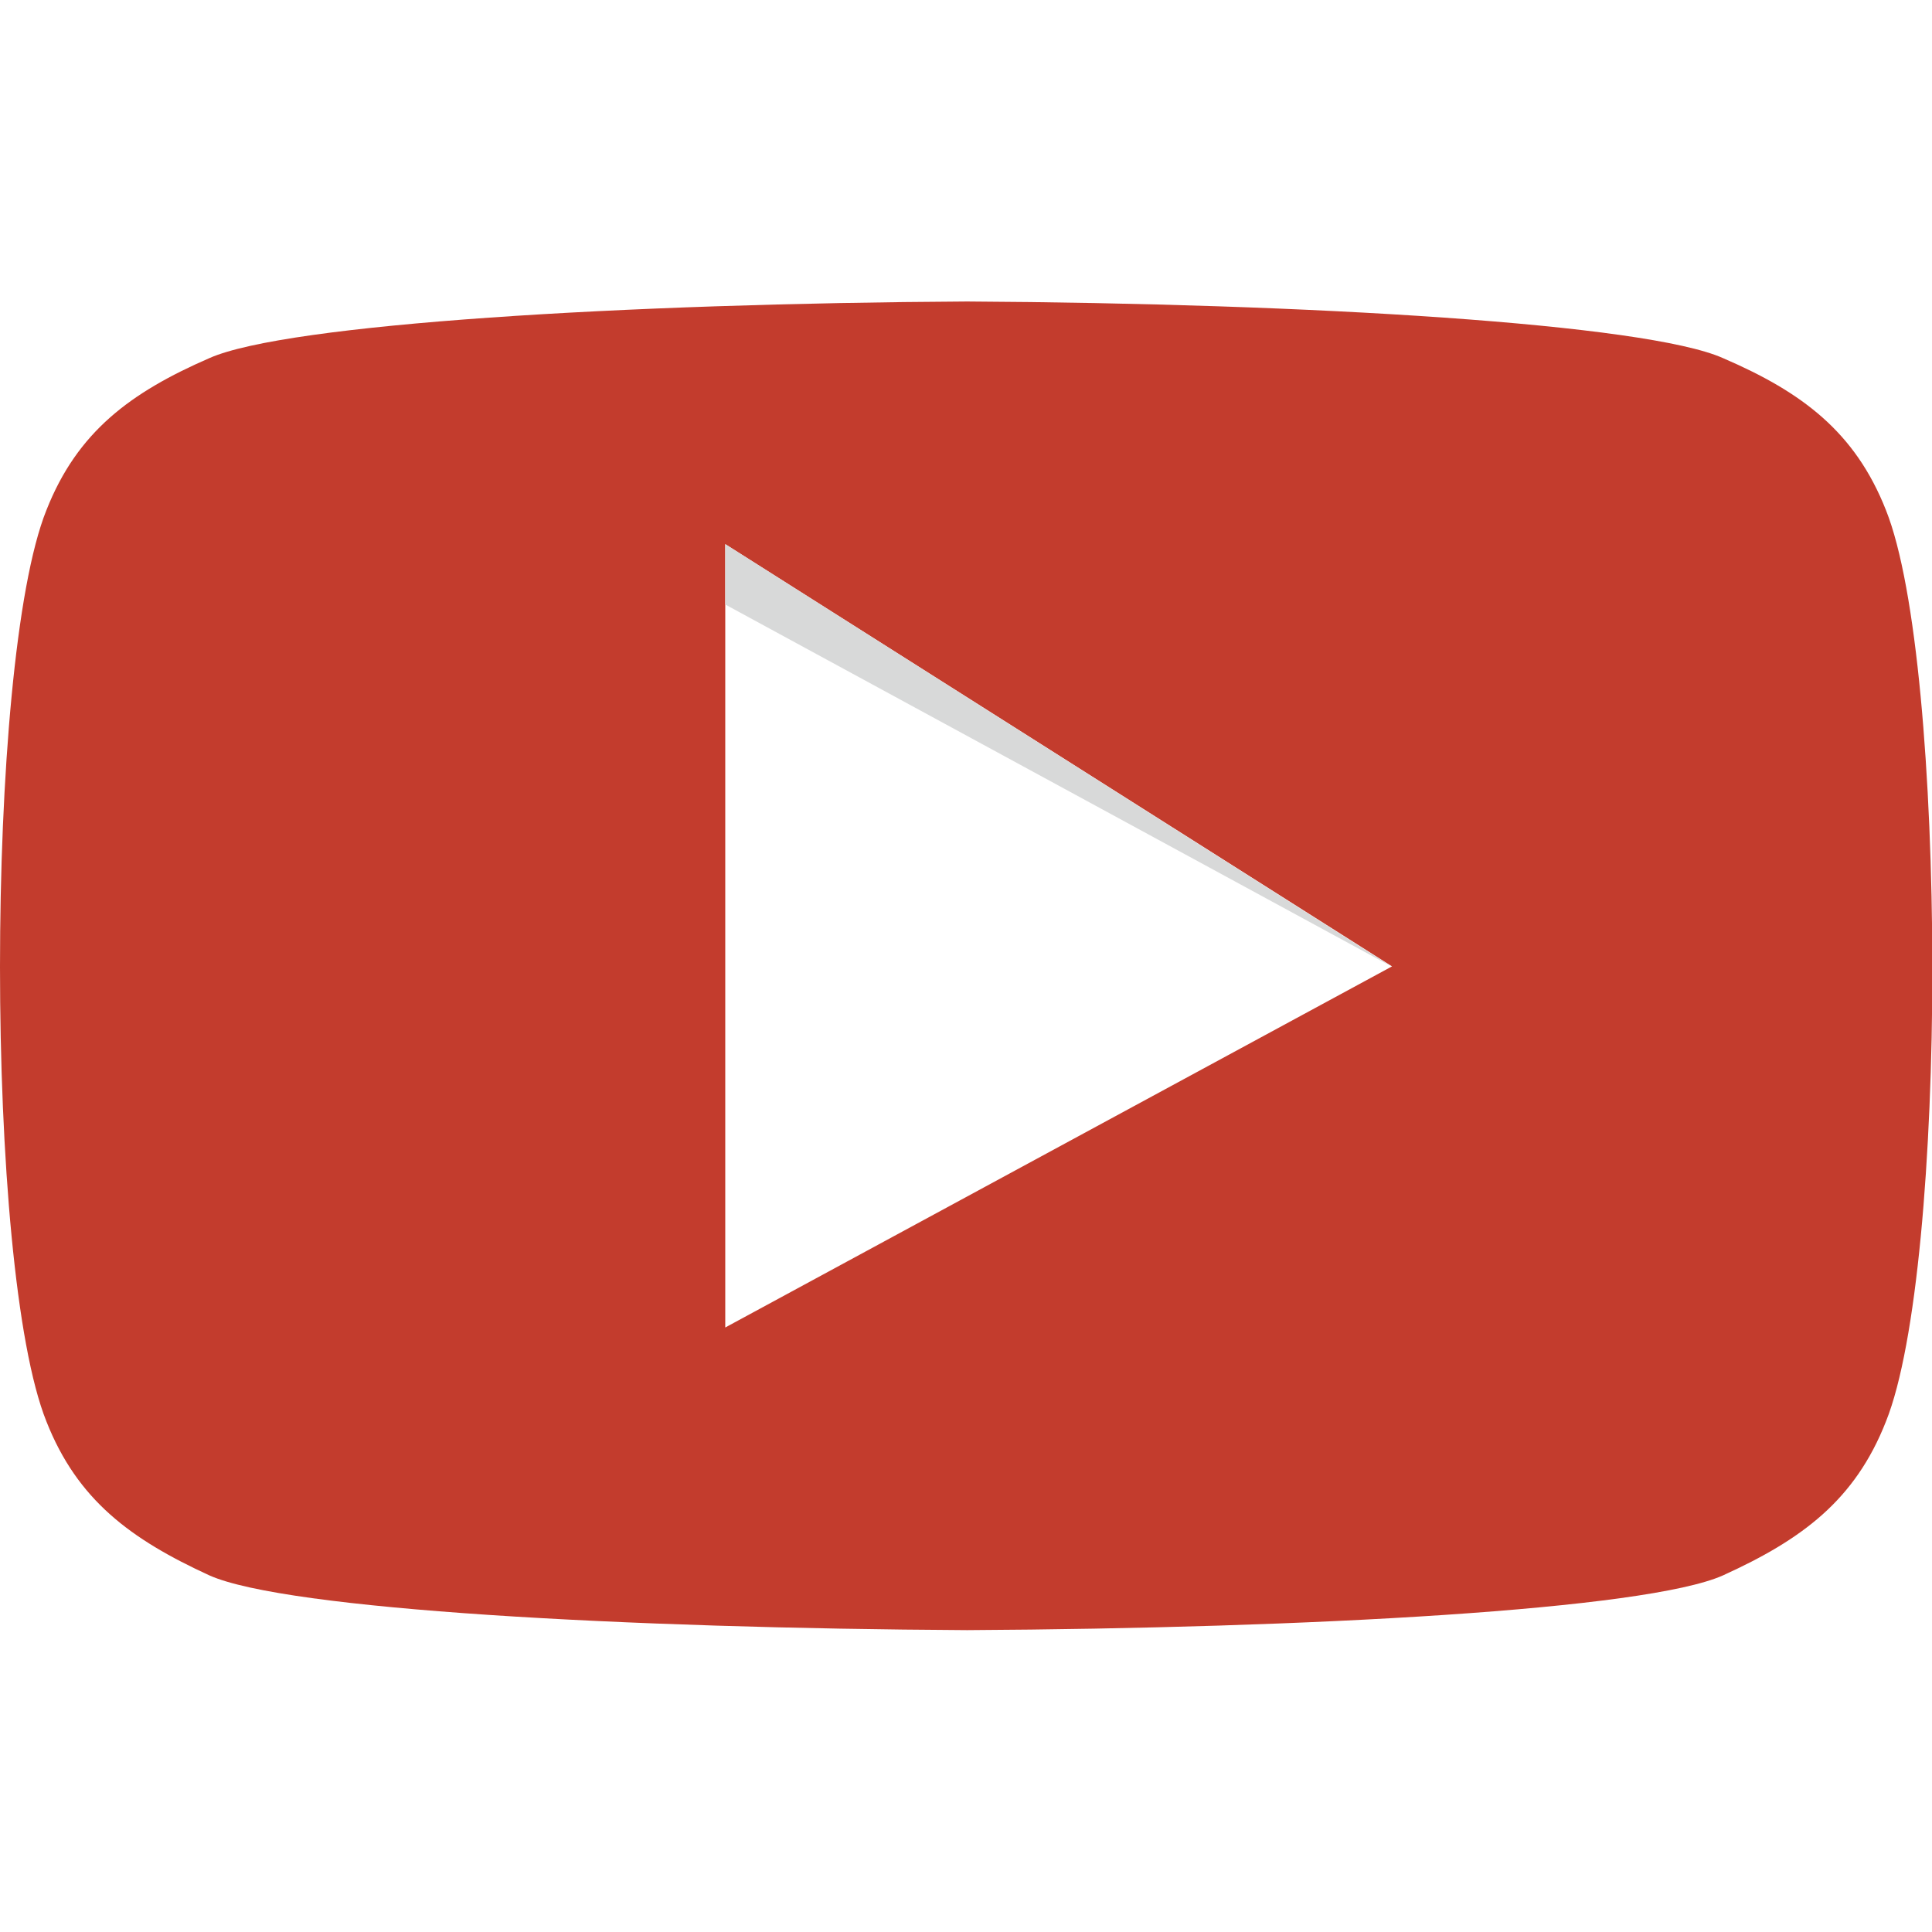 <?xml version="1.0" encoding="utf-8"?>
<!-- Generator: Adobe Illustrator 19.0.0, SVG Export Plug-In . SVG Version: 6.00 Build 0)  -->
<svg version="1.1" id="Layer_1" xmlns="http://www.w3.org/2000/svg" xmlns:xlink="http://www.w3.org/1999/xlink" x="0px" y="0px"
	 viewBox="-223 25 512 512" style="enable-background:new -223 25 512 512;" xml:space="preserve">
<style type="text/css">
	.st0{fill:#C33C2D;}
	.st1{fill:#D8D9D9;}
</style>
<g>
	<path class="st0" d="M276.8,160.2c-8.2-20.8-22.3-31.3-43.2-40.3c-20.4-9.1-109.9-14.5-200.3-15c-90.4,0.5-180.3,5.9-200.8,15
		c-20.9,9.1-35,19.5-43.2,40.3c-8.2,20.4-12.3,70.7-12.3,121s4.1,100.1,12.3,120.5c8.2,20.8,22.3,31.2,43.2,40.8
		c20.4,9.1,110.4,14,200.8,14.5c90.4-0.5,179.9-5.4,200.3-14.5c20.9-9.5,35-19.9,43.2-40.8c8.2-20.4,12.3-70.2,12.3-120.5
		C289,230.9,285,180.7,276.8,160.2z M-30.8,376.8V169.2l176.7,111.9L-30.8,376.8z"/>
	<polygon class="st1" points="-30.8,185.2 145.9,281.2 -30.8,169.2 	"/>
</g>
</svg>
